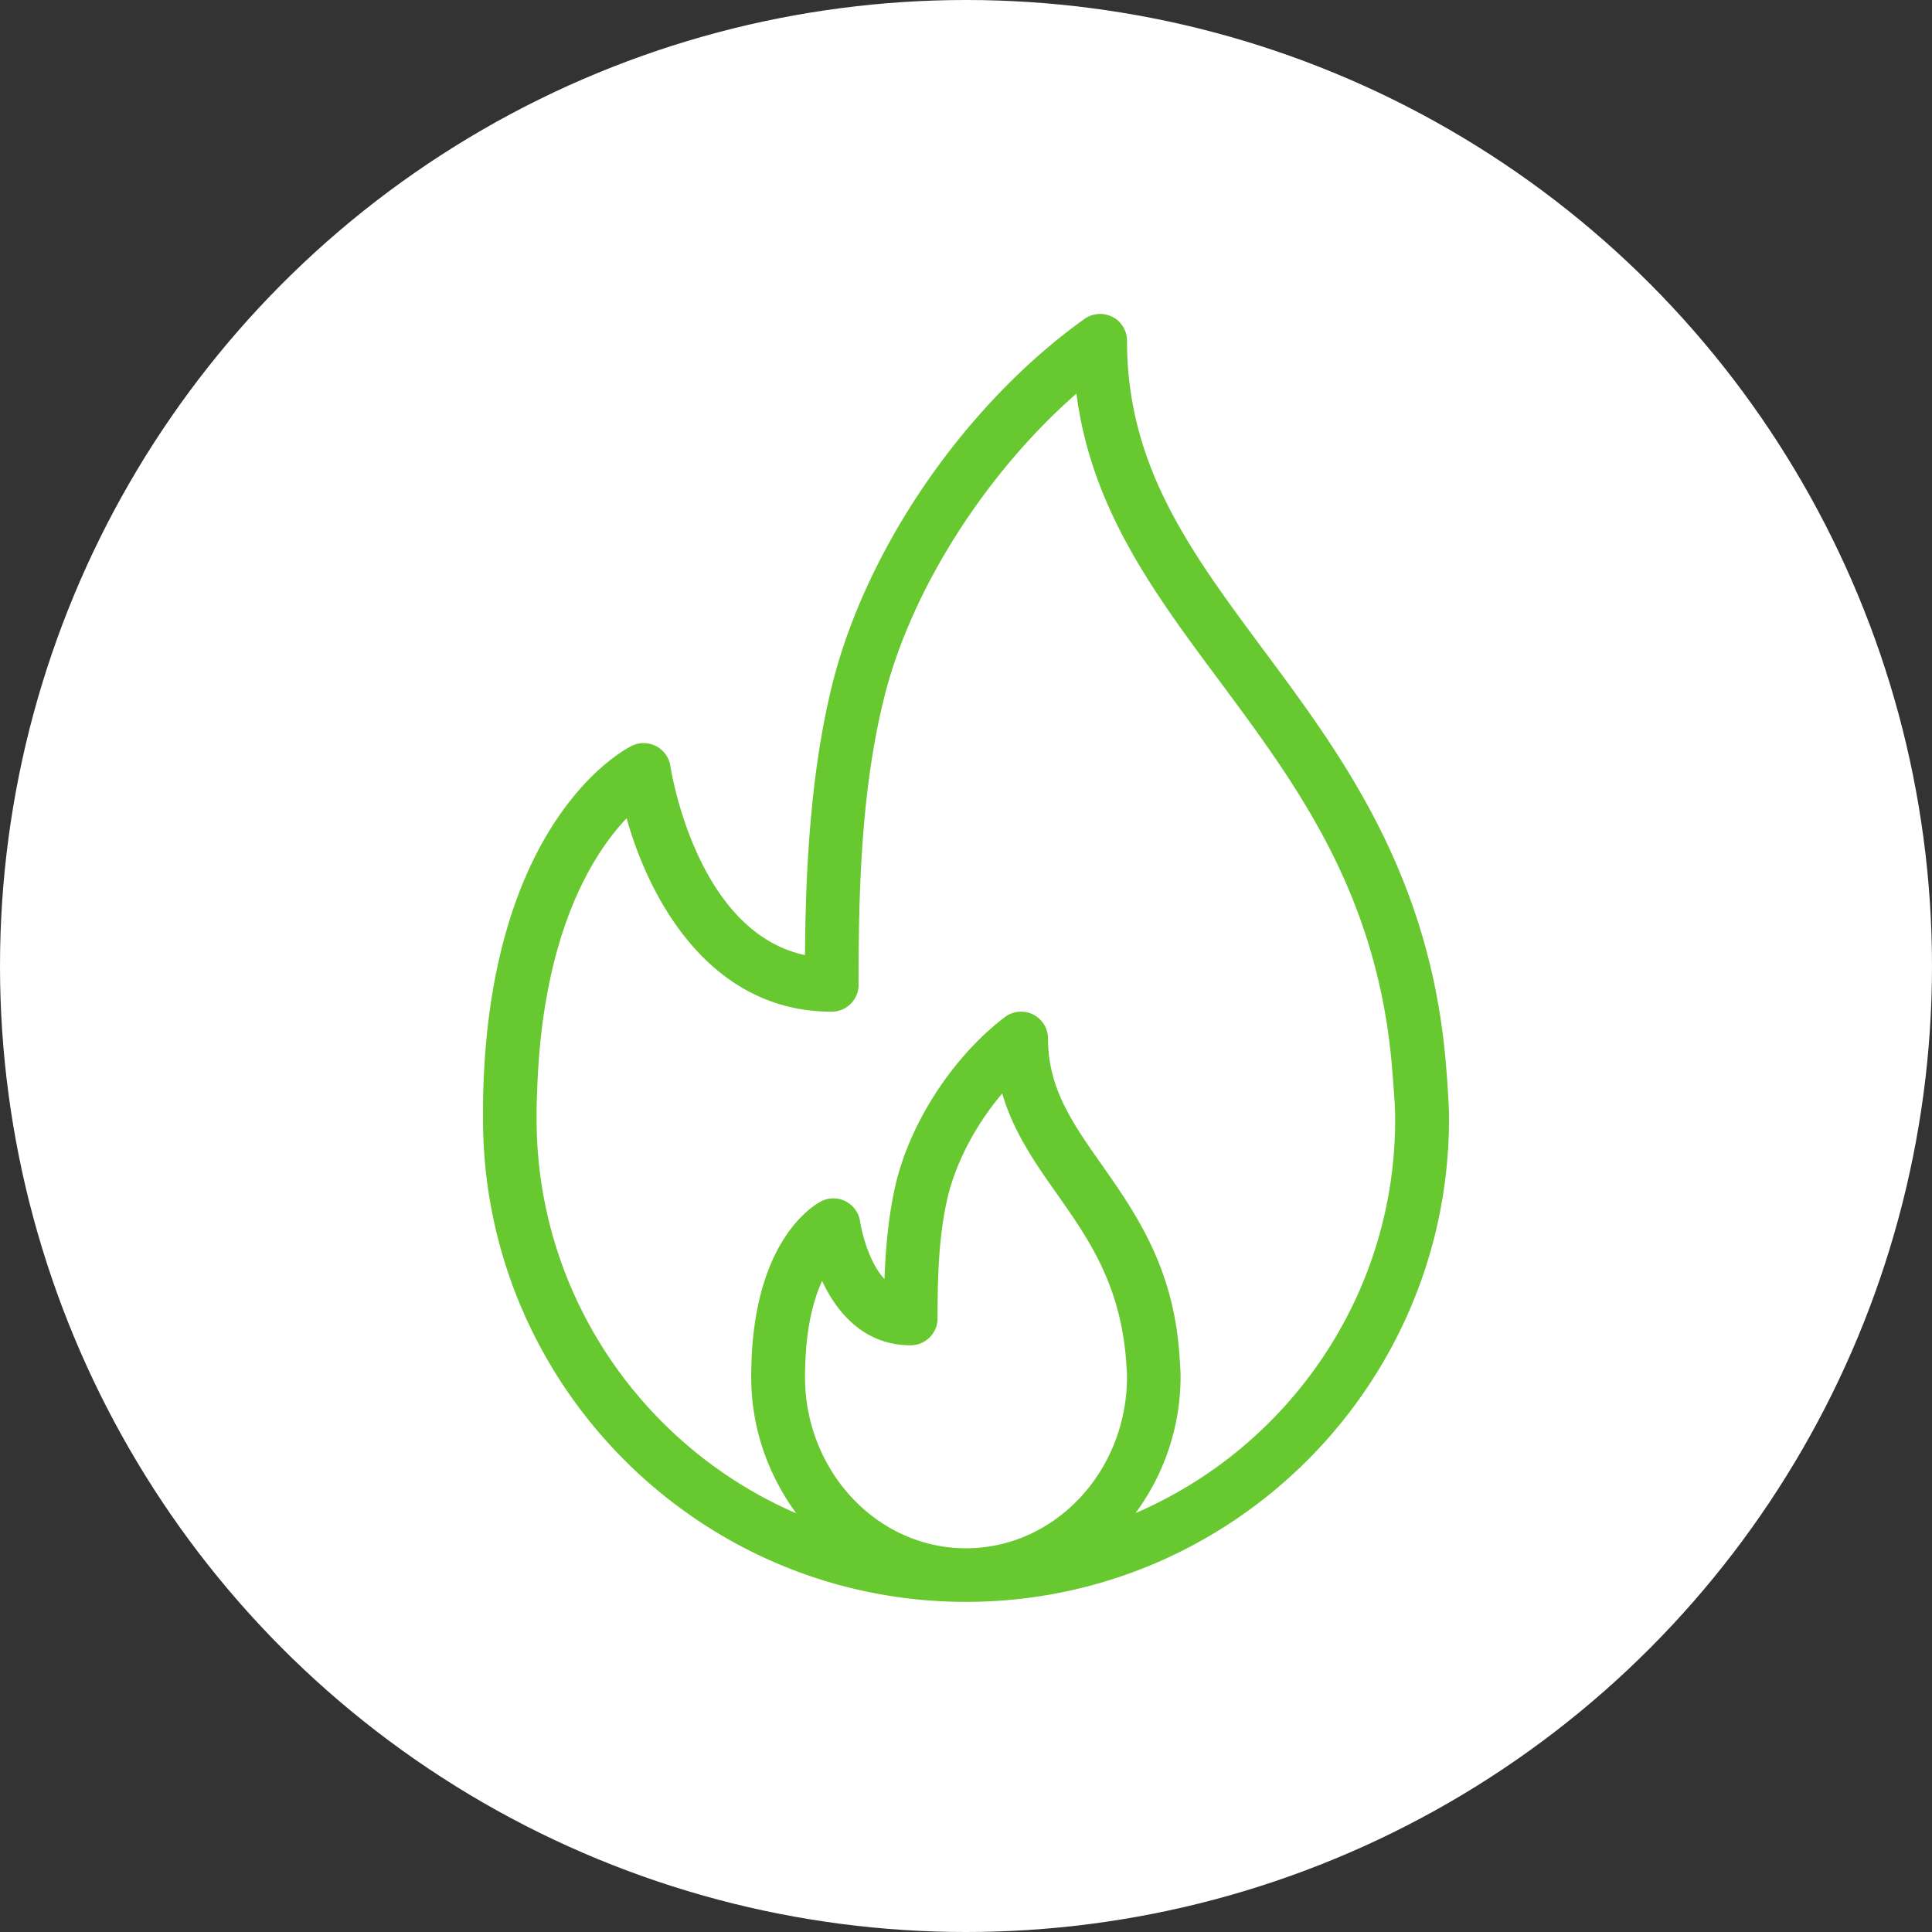 <svg width="80" height="80" fill="none" xmlns="http://www.w3.org/2000/svg"><rect width="100%" height="100%" fill="#333333" stroke="none"/><circle cx="40" cy="40" r="40" fill="#fff"/><path d="M59.927 44.746l-.042-.52c-.614-7.959-4.312-12.938-7.583-17.334-3.02-4.073-5.635-7.594-5.635-12.781 0-.417-.23-.802-.605-.99a1.126 1.126 0 0 0-1.156.084c-4.906 3.51-9 9.427-10.427 15.072-.99 3.928-1.125 8.355-1.146 11.271-4.53-.968-5.562-7.75-5.573-7.823a1.117 1.117 0 0 0-.583-.823 1.114 1.114 0 0 0-1.01-.02c-.24.114-5.834 2.958-6.157 14.312-.01.386-.01.76-.01 1.136 0 11.03 8.969 20 20 20s20-8.97 20-20c0-.552-.042-1.073-.073-1.584zM40 64.111c-3.677 0-6.667-3.188-6.667-7.104 0-.136 0-.271.01-.438.042-1.656.355-2.781.699-3.531.645 1.396 1.802 2.667 3.666 2.667.615 0 1.115-.5 1.115-1.115 0-1.583.031-3.406.427-5.052.354-1.458 1.188-3.01 2.25-4.26.469 1.614 1.396 2.927 2.292 4.197 1.28 1.823 2.614 3.72 2.843 6.938.01.187.032.385.032.594 0 3.916-2.99 7.104-6.667 7.104zm7.02-1.459a9.505 9.505 0 0 0 1.865-5.645c0-.26-.02-.5-.052-.959-.26-3.625-1.843-5.864-3.229-7.843-1.187-1.688-2.208-3.136-2.208-5.198a1.116 1.116 0 0 0-1.781-.896c-2.125 1.614-3.907 4.323-4.521 6.906-.313 1.323-.427 2.76-.469 3.948-.77-.833-1.01-2.365-1.01-2.385a1.122 1.122 0 0 0-.594-.834 1.105 1.105 0 0 0-1.021 0c-.281.146-2.74 1.552-2.885 6.74-.01.177-.01.354-.01.531 0 2.136.718 4.073 1.864 5.646-6.313-2.73-10.75-9.02-10.75-16.333 0-.334 0-.667.02-1.032.188-6.656 2.323-9.958 3.709-11.416.969 3.468 3.51 8.01 8.49 8.01.614 0 1.114-.5 1.114-1.114 0-3.72.083-8.01 1.073-11.948 1.125-4.459 4.219-9.271 7.948-12.532.614 4.76 3.208 8.25 5.937 11.917 3.24 4.365 6.584 8.865 7.146 16.167l.042.53c.031.46.073.928.073 1.418.01 7.312-4.427 13.604-10.75 16.323z" fill="#67C82F"/></svg>